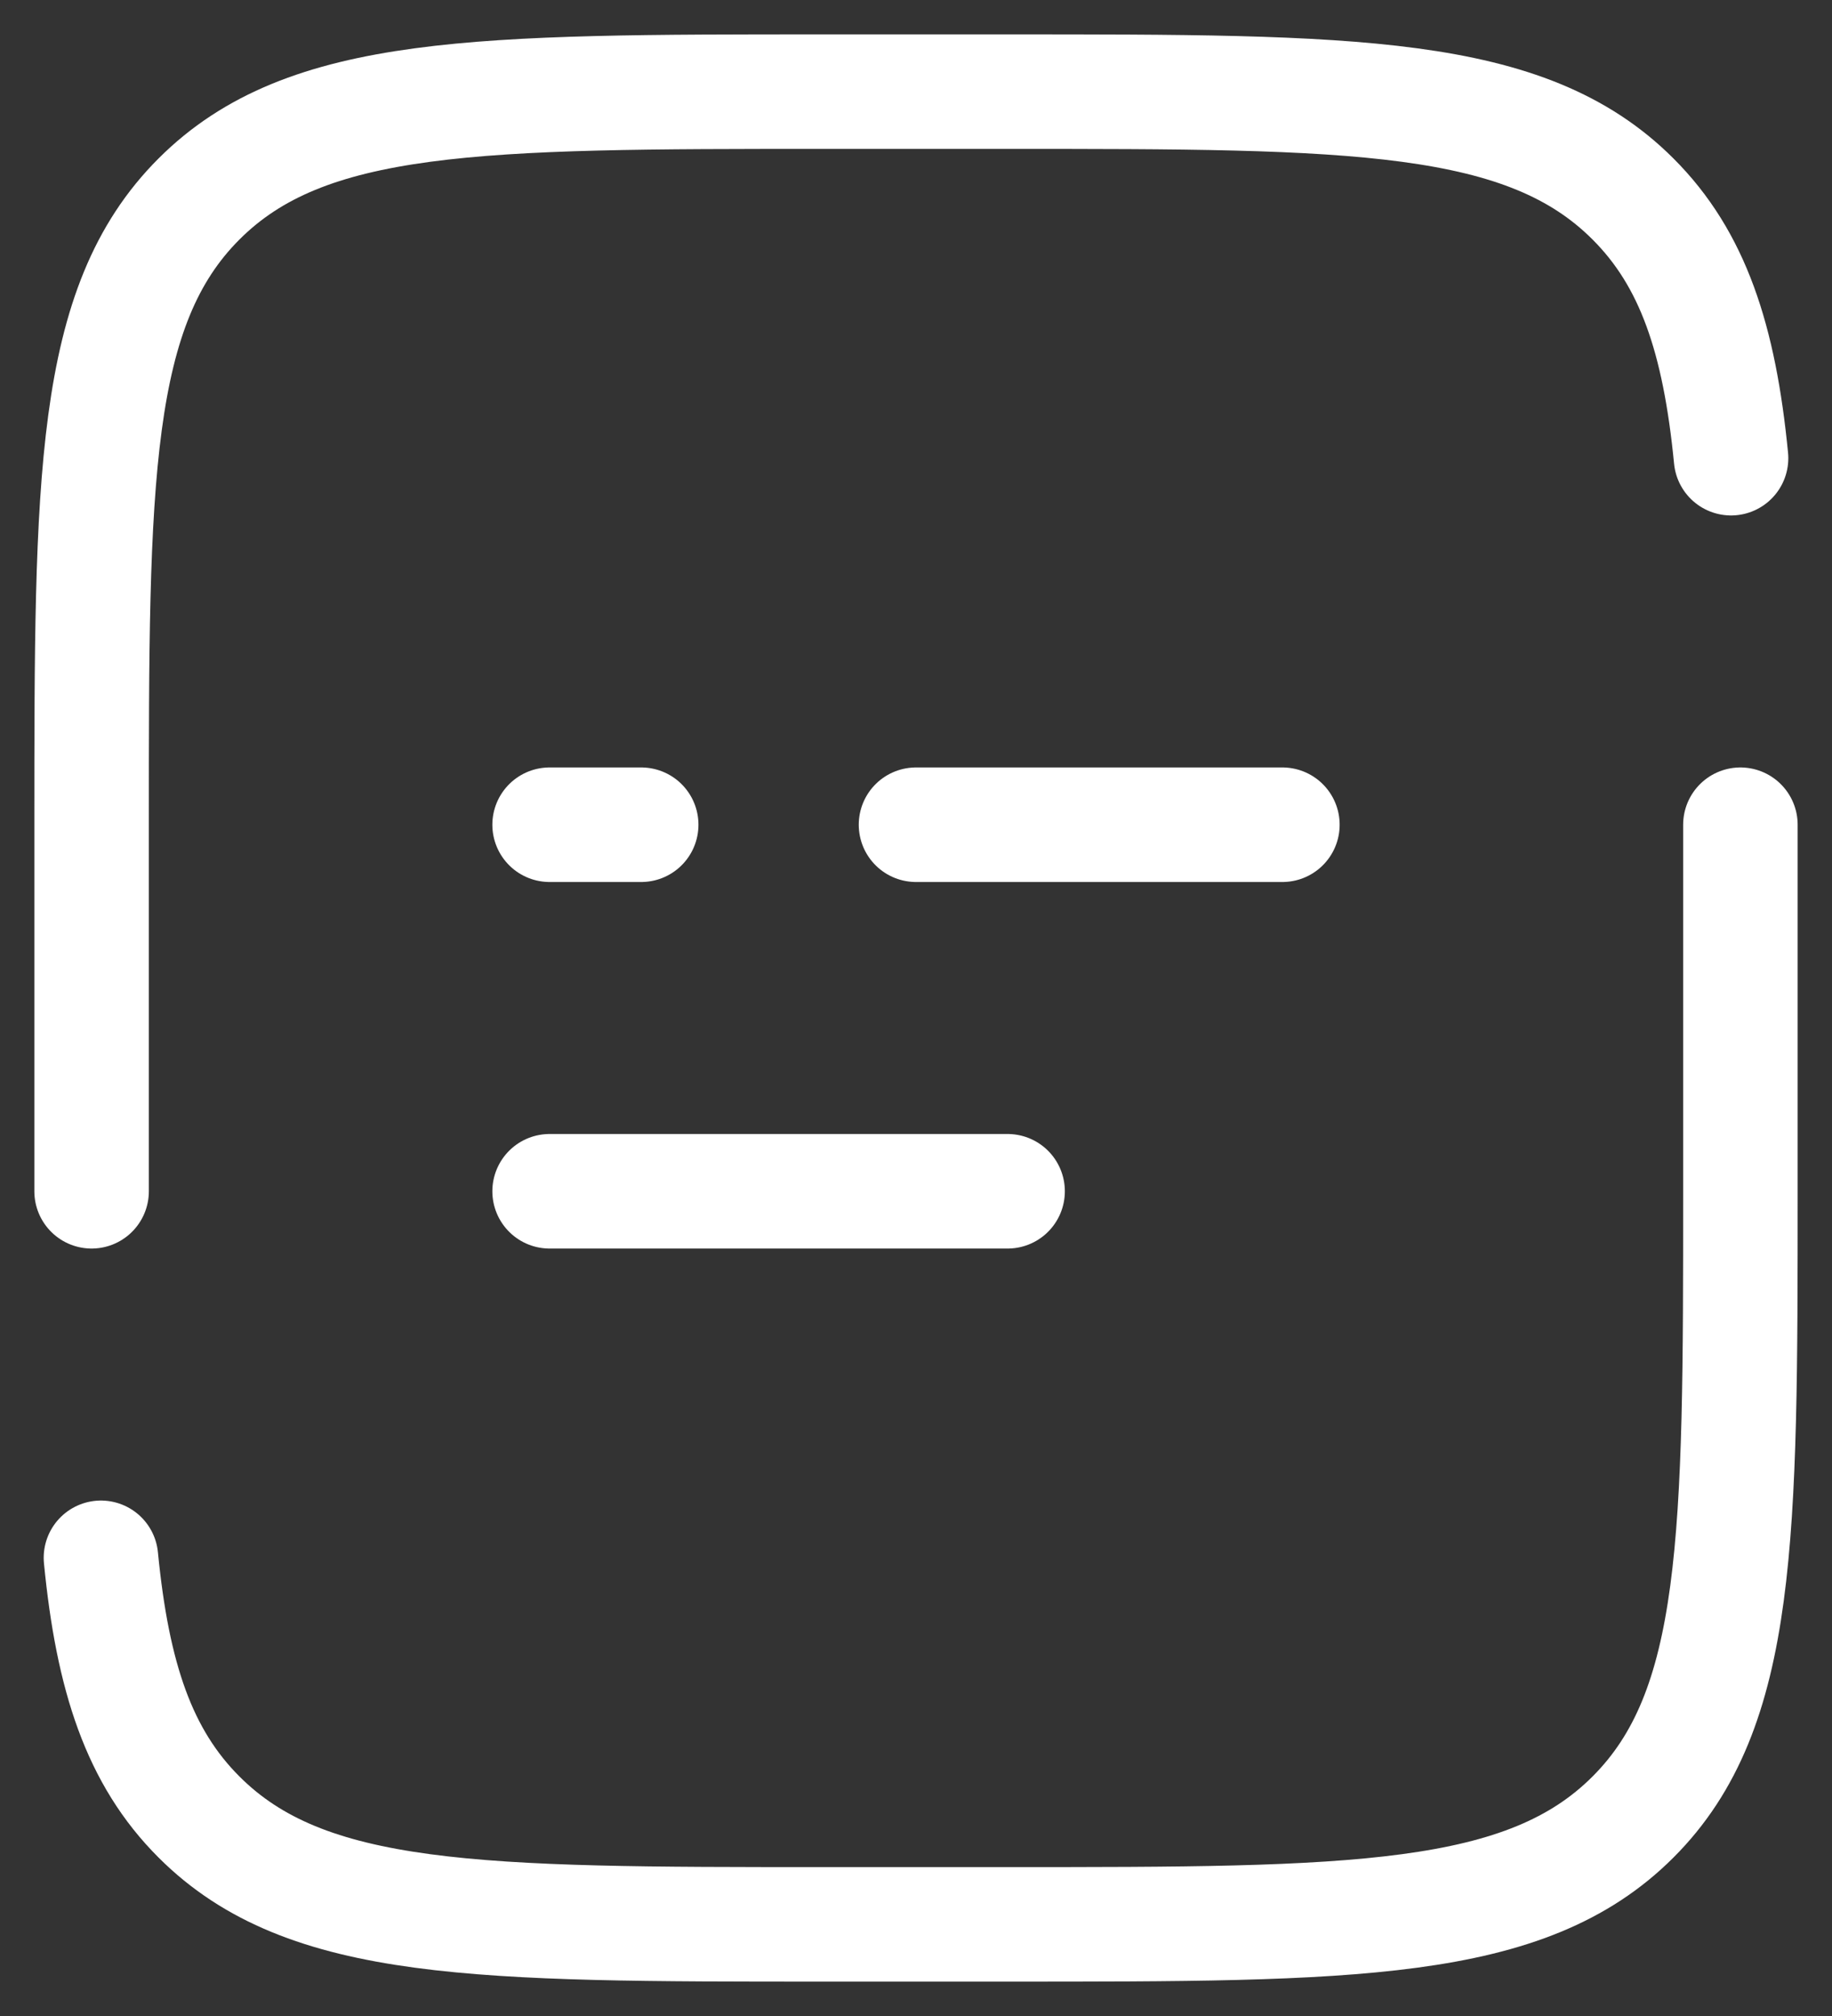 <?xml version="1.0" encoding="UTF-8"?> <svg xmlns="http://www.w3.org/2000/svg" width="40" height="44" viewBox="0 0 40 44" fill="none"><rect x="0" y="0" width="40" height="44" fill="#333333" stroke="none"/> <path d="M2 26V18C2 10.458 2 6.686 4.344 4.344C6.686 2 10.458 2 18 2H22C29.542 2 33.314 2 35.656 4.344C36.964 5.65 37.542 7.4 37.796 10M38 18V26C38 33.542 38 37.314 35.656 39.656C33.314 42 29.542 42 22 42H18C10.458 42 6.686 42 4.344 39.656C3.036 38.35 2.458 36.6 2.204 34M12 26H22M12 18H14M28 18H20" stroke="white" stroke-width="2.5" stroke-linecap="round"></path> </svg> 